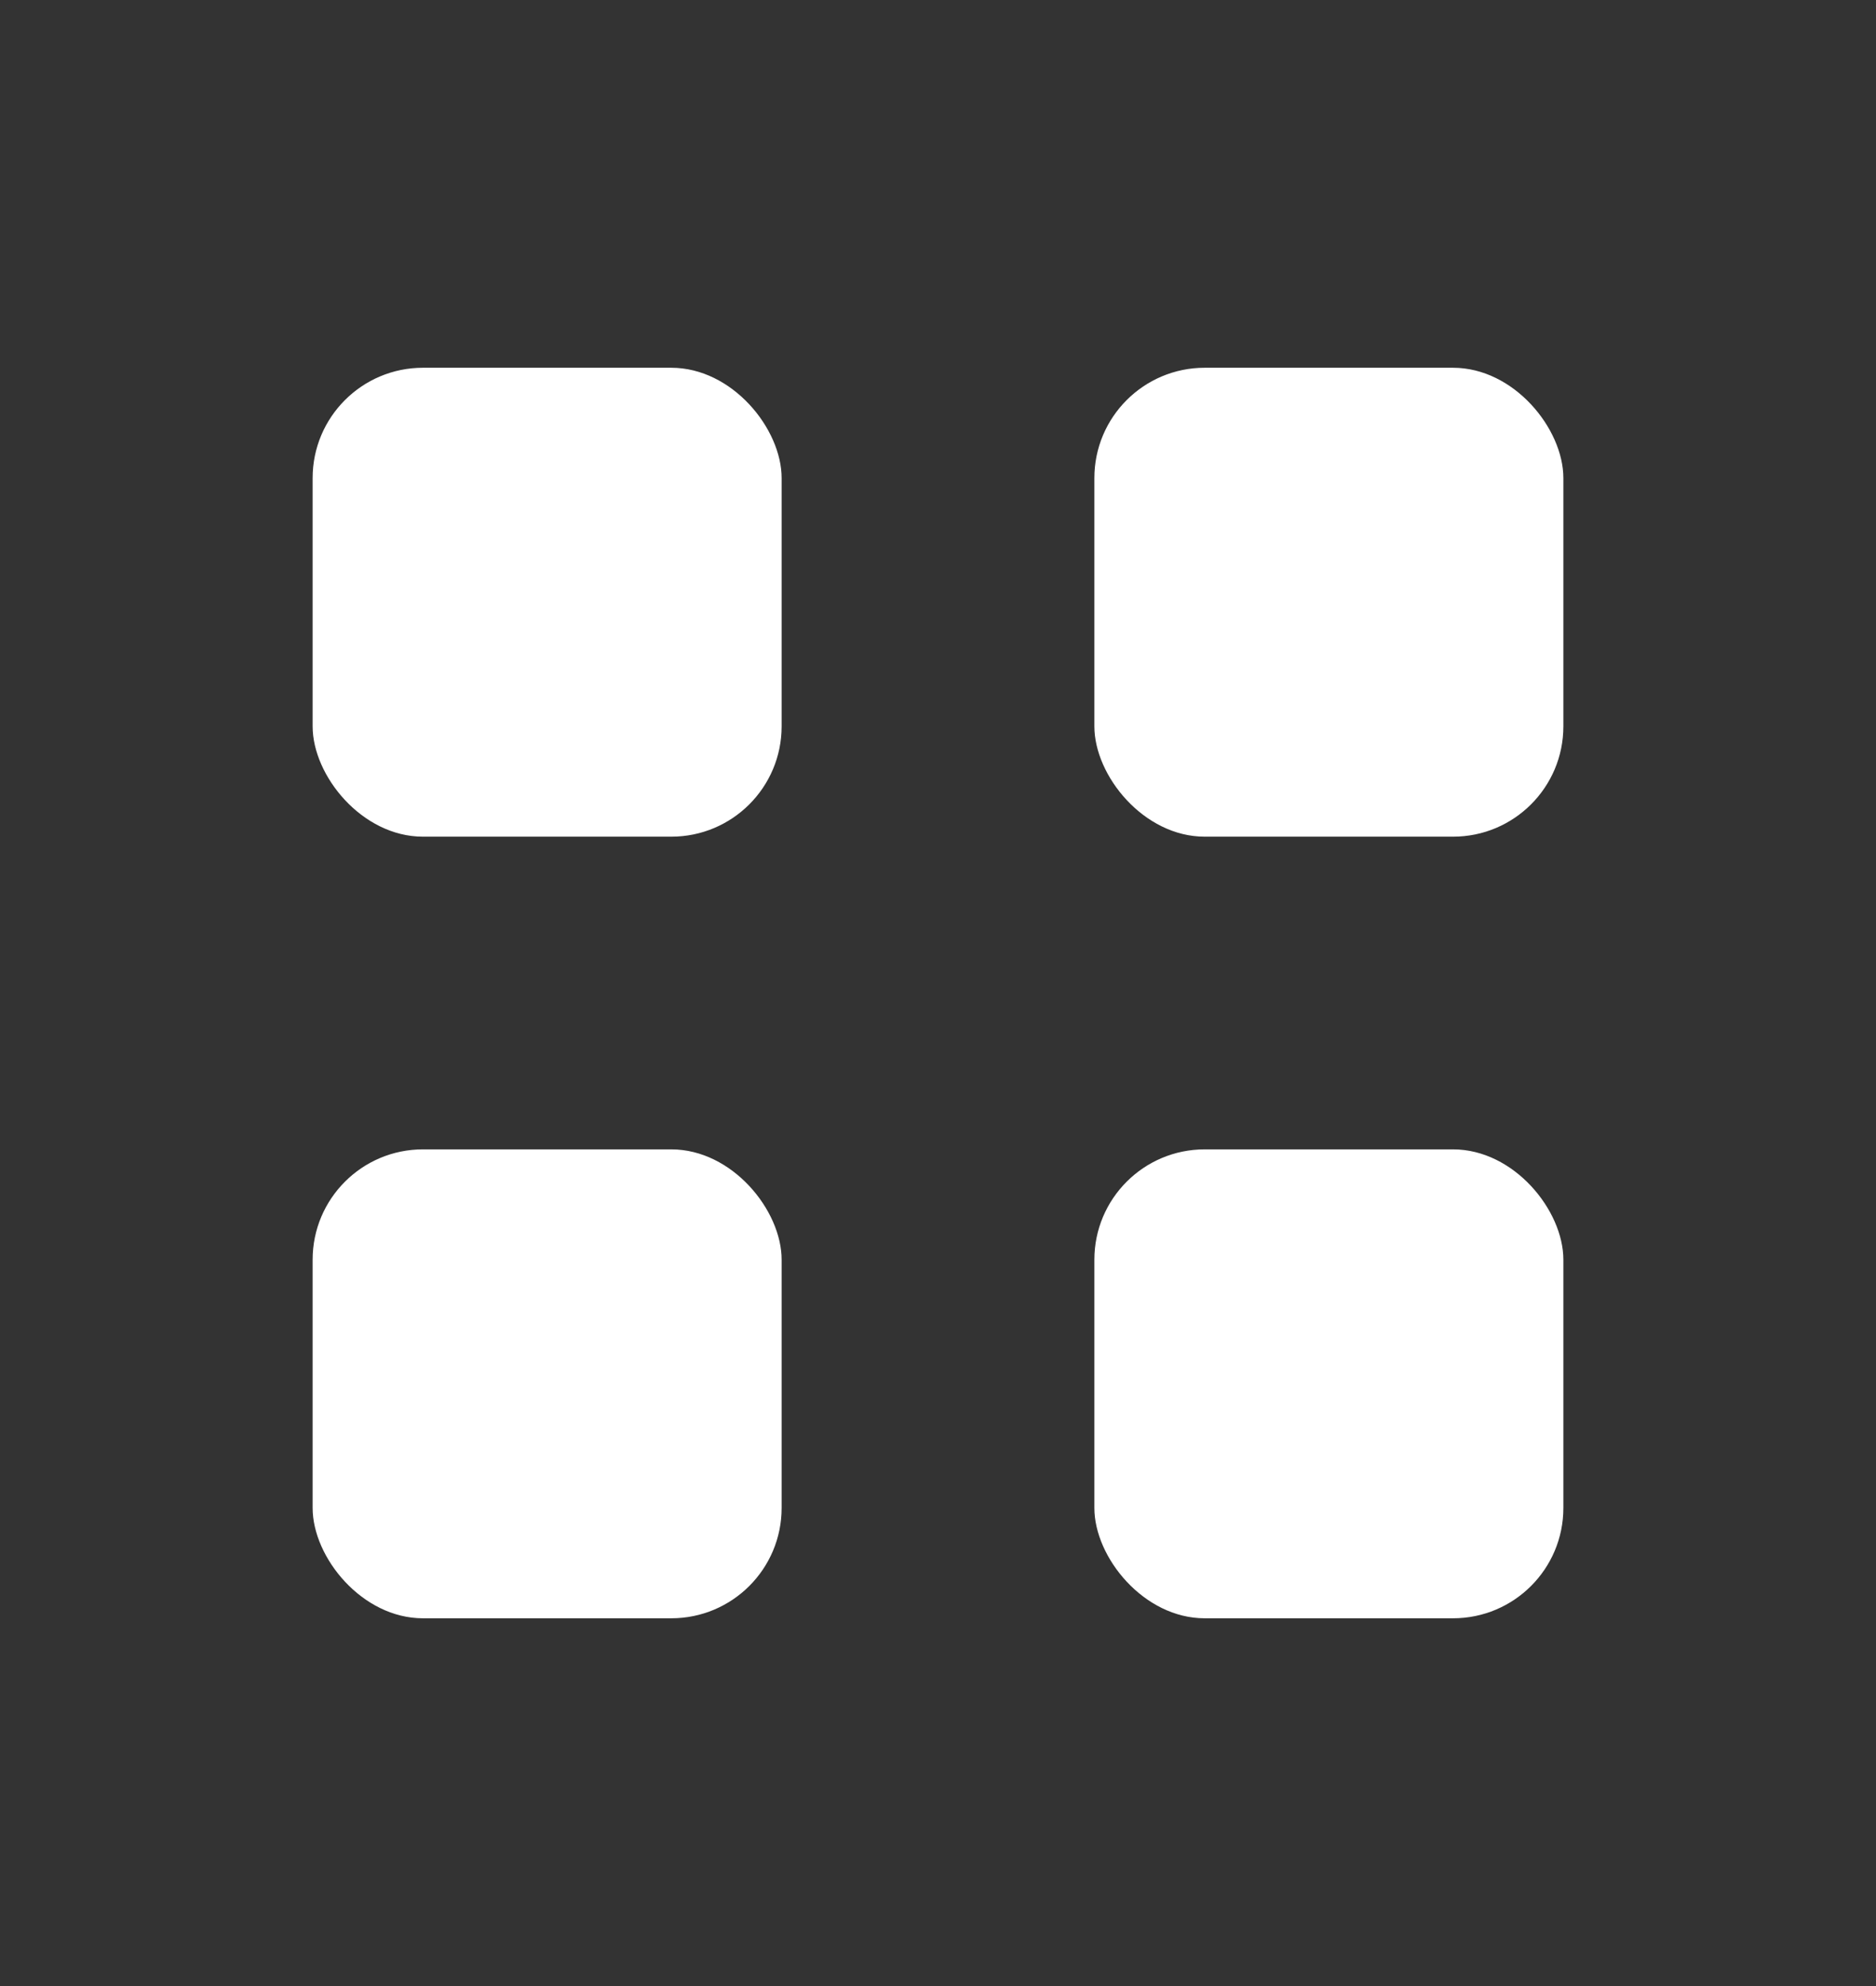 <svg width="17" height="18" viewBox="0 0 17 18" fill="none" xmlns="http://www.w3.org/2000/svg">
  <rect x="0" y="0" width="17" height="18" fill="#333333" stroke="none"/>
  <rect x="2.833" y="3.333" width="4.25" height="4.25" rx="1" fill="white" />
  <rect x="2.833" y="10.417" width="4.25" height="4.25" rx="1" fill="white" />
  <rect x="9.917" y="10.417" width="4.25" height="4.25" rx="1" fill="white" />
  <rect x="9.917" y="3.333" width="4.25" height="4.25" rx="1" fill="white" />
</svg>